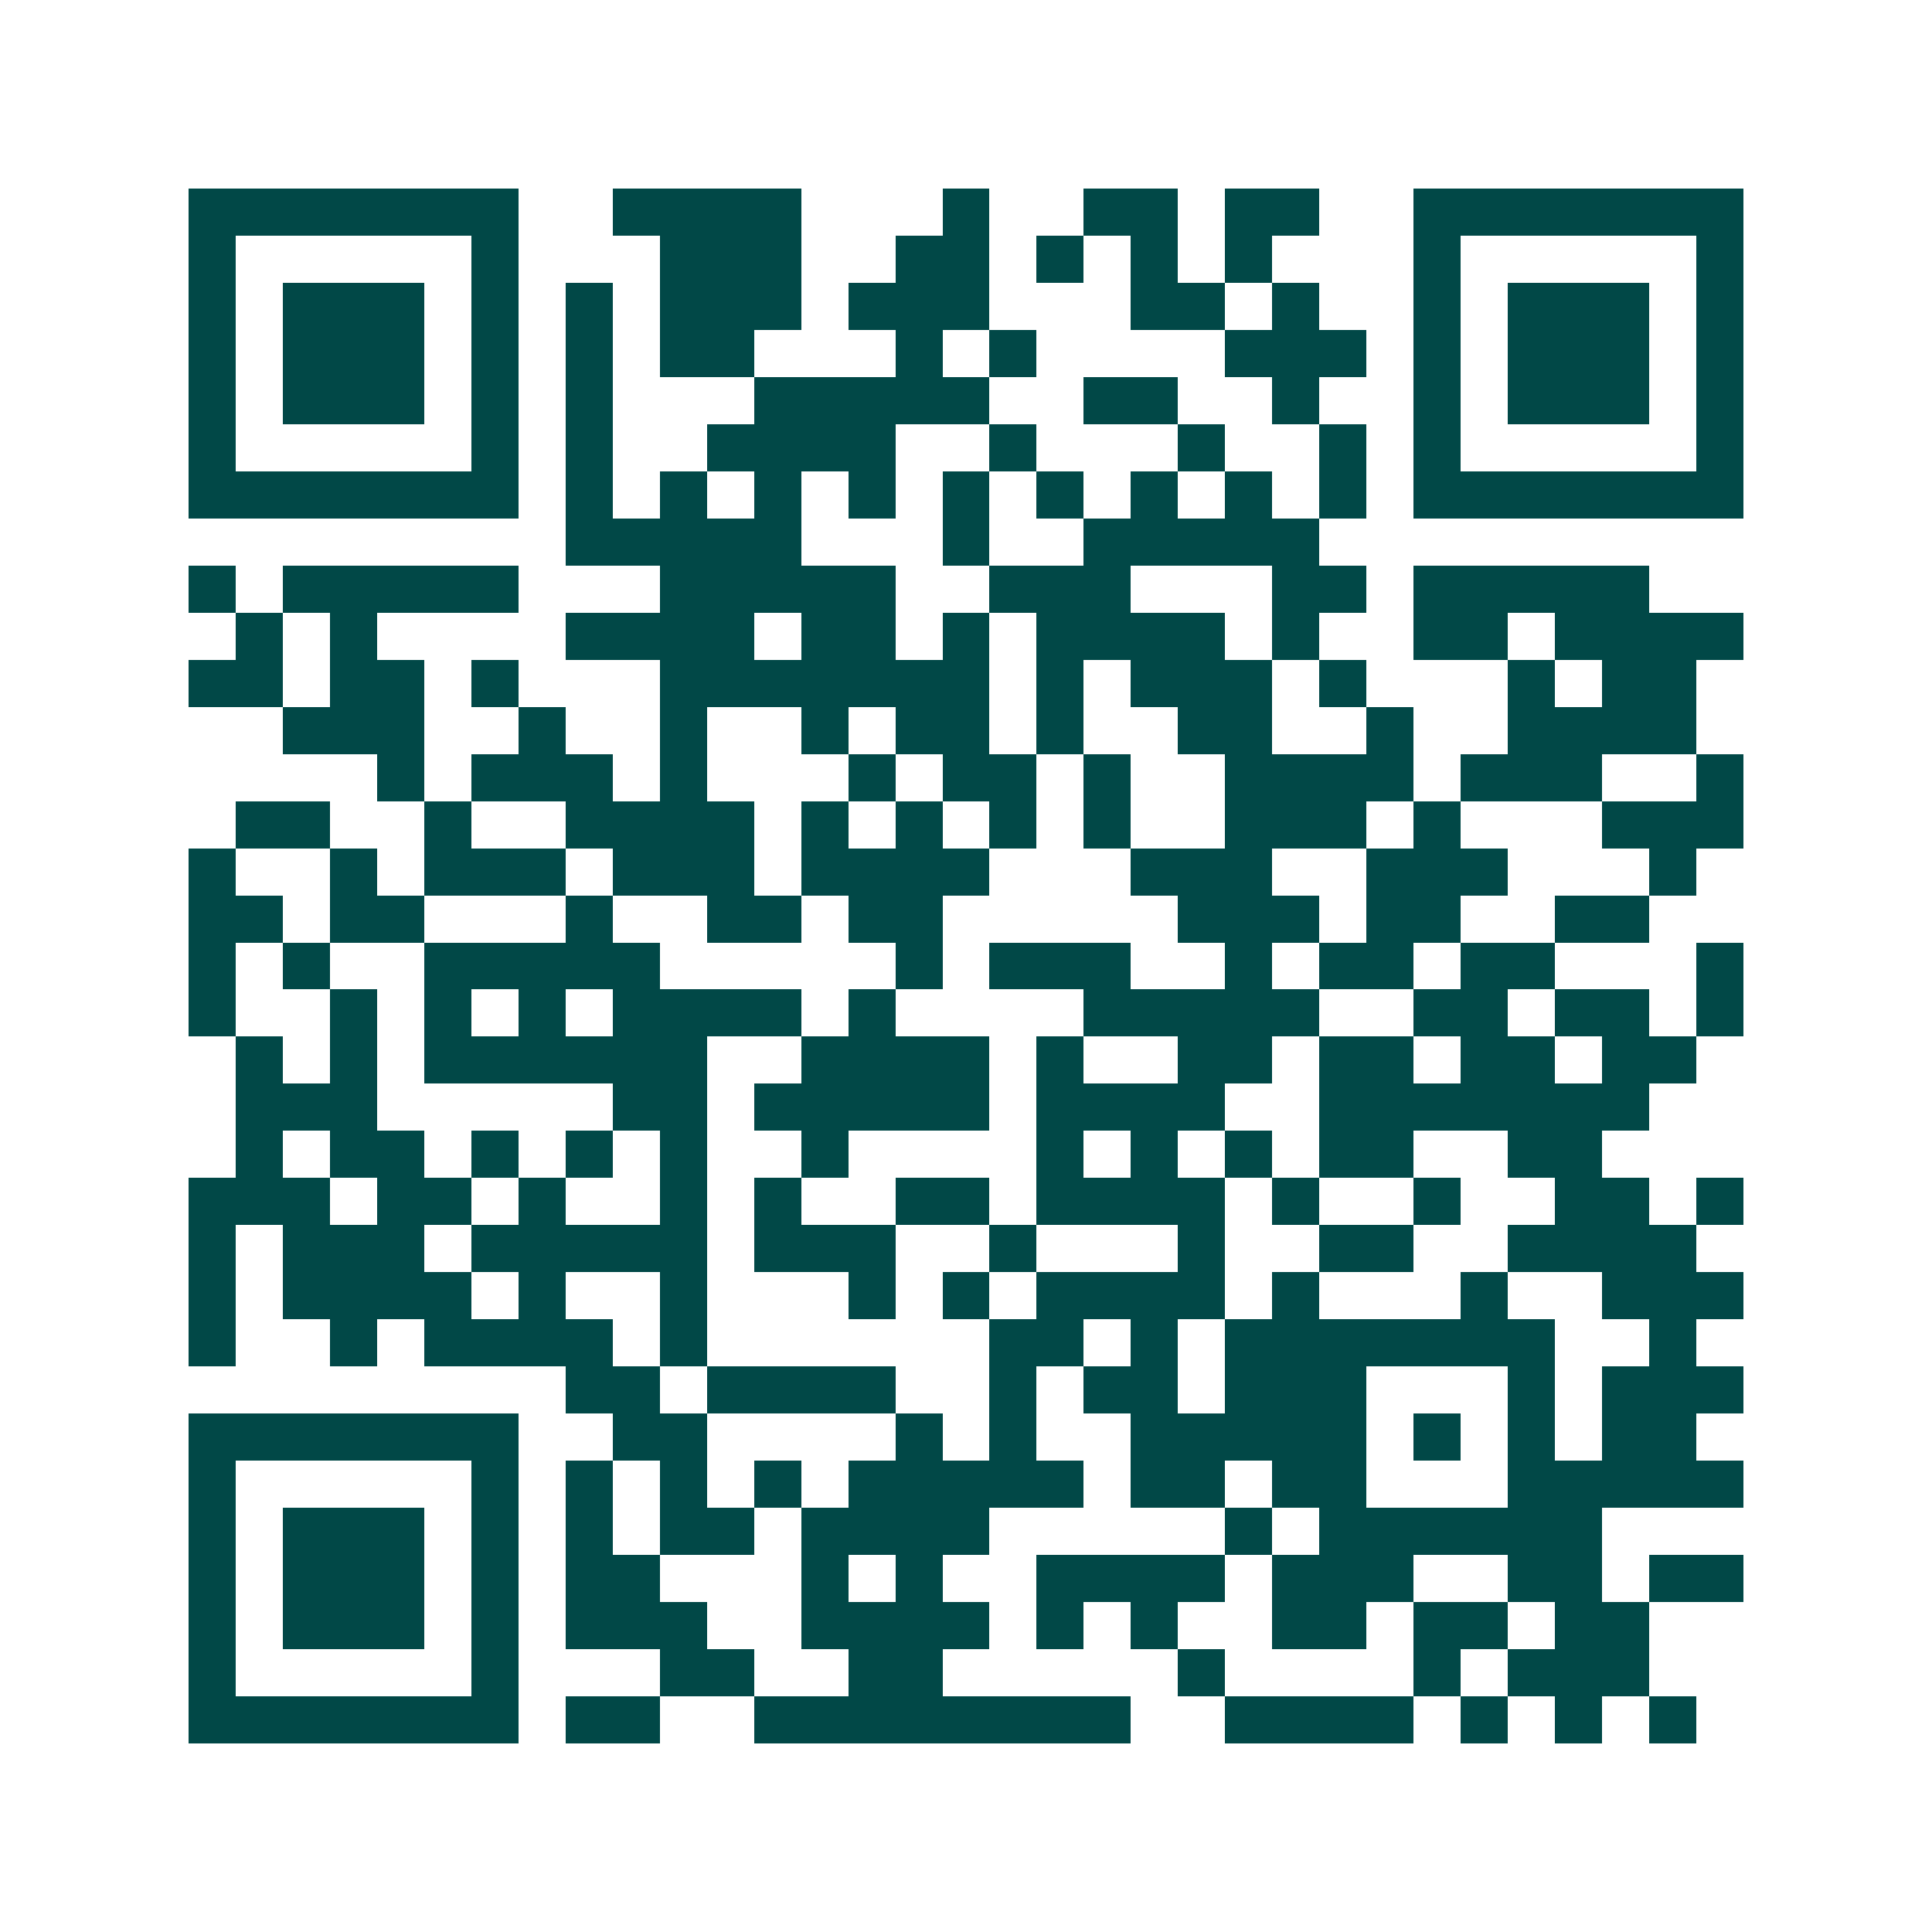 <svg xmlns="http://www.w3.org/2000/svg" width="200" height="200" viewBox="0 0 41 41" shape-rendering="crispEdges"><path fill="#ffffff" d="M0 0h41v41H0z"/><path stroke="#014847" d="M4 4.5h7m2 0h4m3 0h1m2 0h2m1 0h2m2 0h7M4 5.5h1m5 0h1m3 0h3m2 0h2m1 0h1m1 0h1m1 0h1m3 0h1m5 0h1M4 6.5h1m1 0h3m1 0h1m1 0h1m1 0h3m1 0h3m3 0h2m1 0h1m2 0h1m1 0h3m1 0h1M4 7.5h1m1 0h3m1 0h1m1 0h1m1 0h2m3 0h1m1 0h1m4 0h3m1 0h1m1 0h3m1 0h1M4 8.5h1m1 0h3m1 0h1m1 0h1m3 0h5m2 0h2m2 0h1m2 0h1m1 0h3m1 0h1M4 9.5h1m5 0h1m1 0h1m2 0h4m2 0h1m3 0h1m2 0h1m1 0h1m5 0h1M4 10.5h7m1 0h1m1 0h1m1 0h1m1 0h1m1 0h1m1 0h1m1 0h1m1 0h1m1 0h1m1 0h7M12 11.5h5m3 0h1m2 0h5M4 12.5h1m1 0h5m3 0h5m2 0h3m3 0h2m1 0h5M5 13.5h1m1 0h1m4 0h4m1 0h2m1 0h1m1 0h4m1 0h1m2 0h2m1 0h4M4 14.5h2m1 0h2m1 0h1m3 0h7m1 0h1m1 0h3m1 0h1m3 0h1m1 0h2M6 15.5h3m2 0h1m2 0h1m2 0h1m1 0h2m1 0h1m2 0h2m2 0h1m2 0h4M8 16.5h1m1 0h3m1 0h1m3 0h1m1 0h2m1 0h1m2 0h4m1 0h3m2 0h1M5 17.5h2m2 0h1m2 0h4m1 0h1m1 0h1m1 0h1m1 0h1m2 0h3m1 0h1m3 0h3M4 18.5h1m2 0h1m1 0h3m1 0h3m1 0h4m3 0h3m2 0h3m3 0h1M4 19.5h2m1 0h2m3 0h1m2 0h2m1 0h2m5 0h3m1 0h2m2 0h2M4 20.5h1m1 0h1m2 0h5m5 0h1m1 0h3m2 0h1m1 0h2m1 0h2m3 0h1M4 21.5h1m2 0h1m1 0h1m1 0h1m1 0h4m1 0h1m4 0h5m2 0h2m1 0h2m1 0h1M5 22.5h1m1 0h1m1 0h6m2 0h4m1 0h1m2 0h2m1 0h2m1 0h2m1 0h2M5 23.5h3m5 0h2m1 0h5m1 0h4m2 0h7M5 24.5h1m1 0h2m1 0h1m1 0h1m1 0h1m2 0h1m4 0h1m1 0h1m1 0h1m1 0h2m2 0h2M4 25.5h3m1 0h2m1 0h1m2 0h1m1 0h1m2 0h2m1 0h4m1 0h1m2 0h1m2 0h2m1 0h1M4 26.5h1m1 0h3m1 0h5m1 0h3m2 0h1m3 0h1m2 0h2m2 0h4M4 27.5h1m1 0h4m1 0h1m2 0h1m3 0h1m1 0h1m1 0h4m1 0h1m3 0h1m2 0h3M4 28.5h1m2 0h1m1 0h4m1 0h1m6 0h2m1 0h1m1 0h7m2 0h1M12 29.5h2m1 0h4m2 0h1m1 0h2m1 0h3m3 0h1m1 0h3M4 30.5h7m2 0h2m4 0h1m1 0h1m2 0h5m1 0h1m1 0h1m1 0h2M4 31.5h1m5 0h1m1 0h1m1 0h1m1 0h1m1 0h5m1 0h2m1 0h2m3 0h5M4 32.5h1m1 0h3m1 0h1m1 0h1m1 0h2m1 0h4m5 0h1m1 0h6M4 33.5h1m1 0h3m1 0h1m1 0h2m3 0h1m1 0h1m2 0h4m1 0h3m2 0h2m1 0h2M4 34.5h1m1 0h3m1 0h1m1 0h3m2 0h4m1 0h1m1 0h1m2 0h2m1 0h2m1 0h2M4 35.5h1m5 0h1m3 0h2m2 0h2m5 0h1m4 0h1m1 0h3M4 36.5h7m1 0h2m2 0h8m2 0h4m1 0h1m1 0h1m1 0h1"/></svg>
